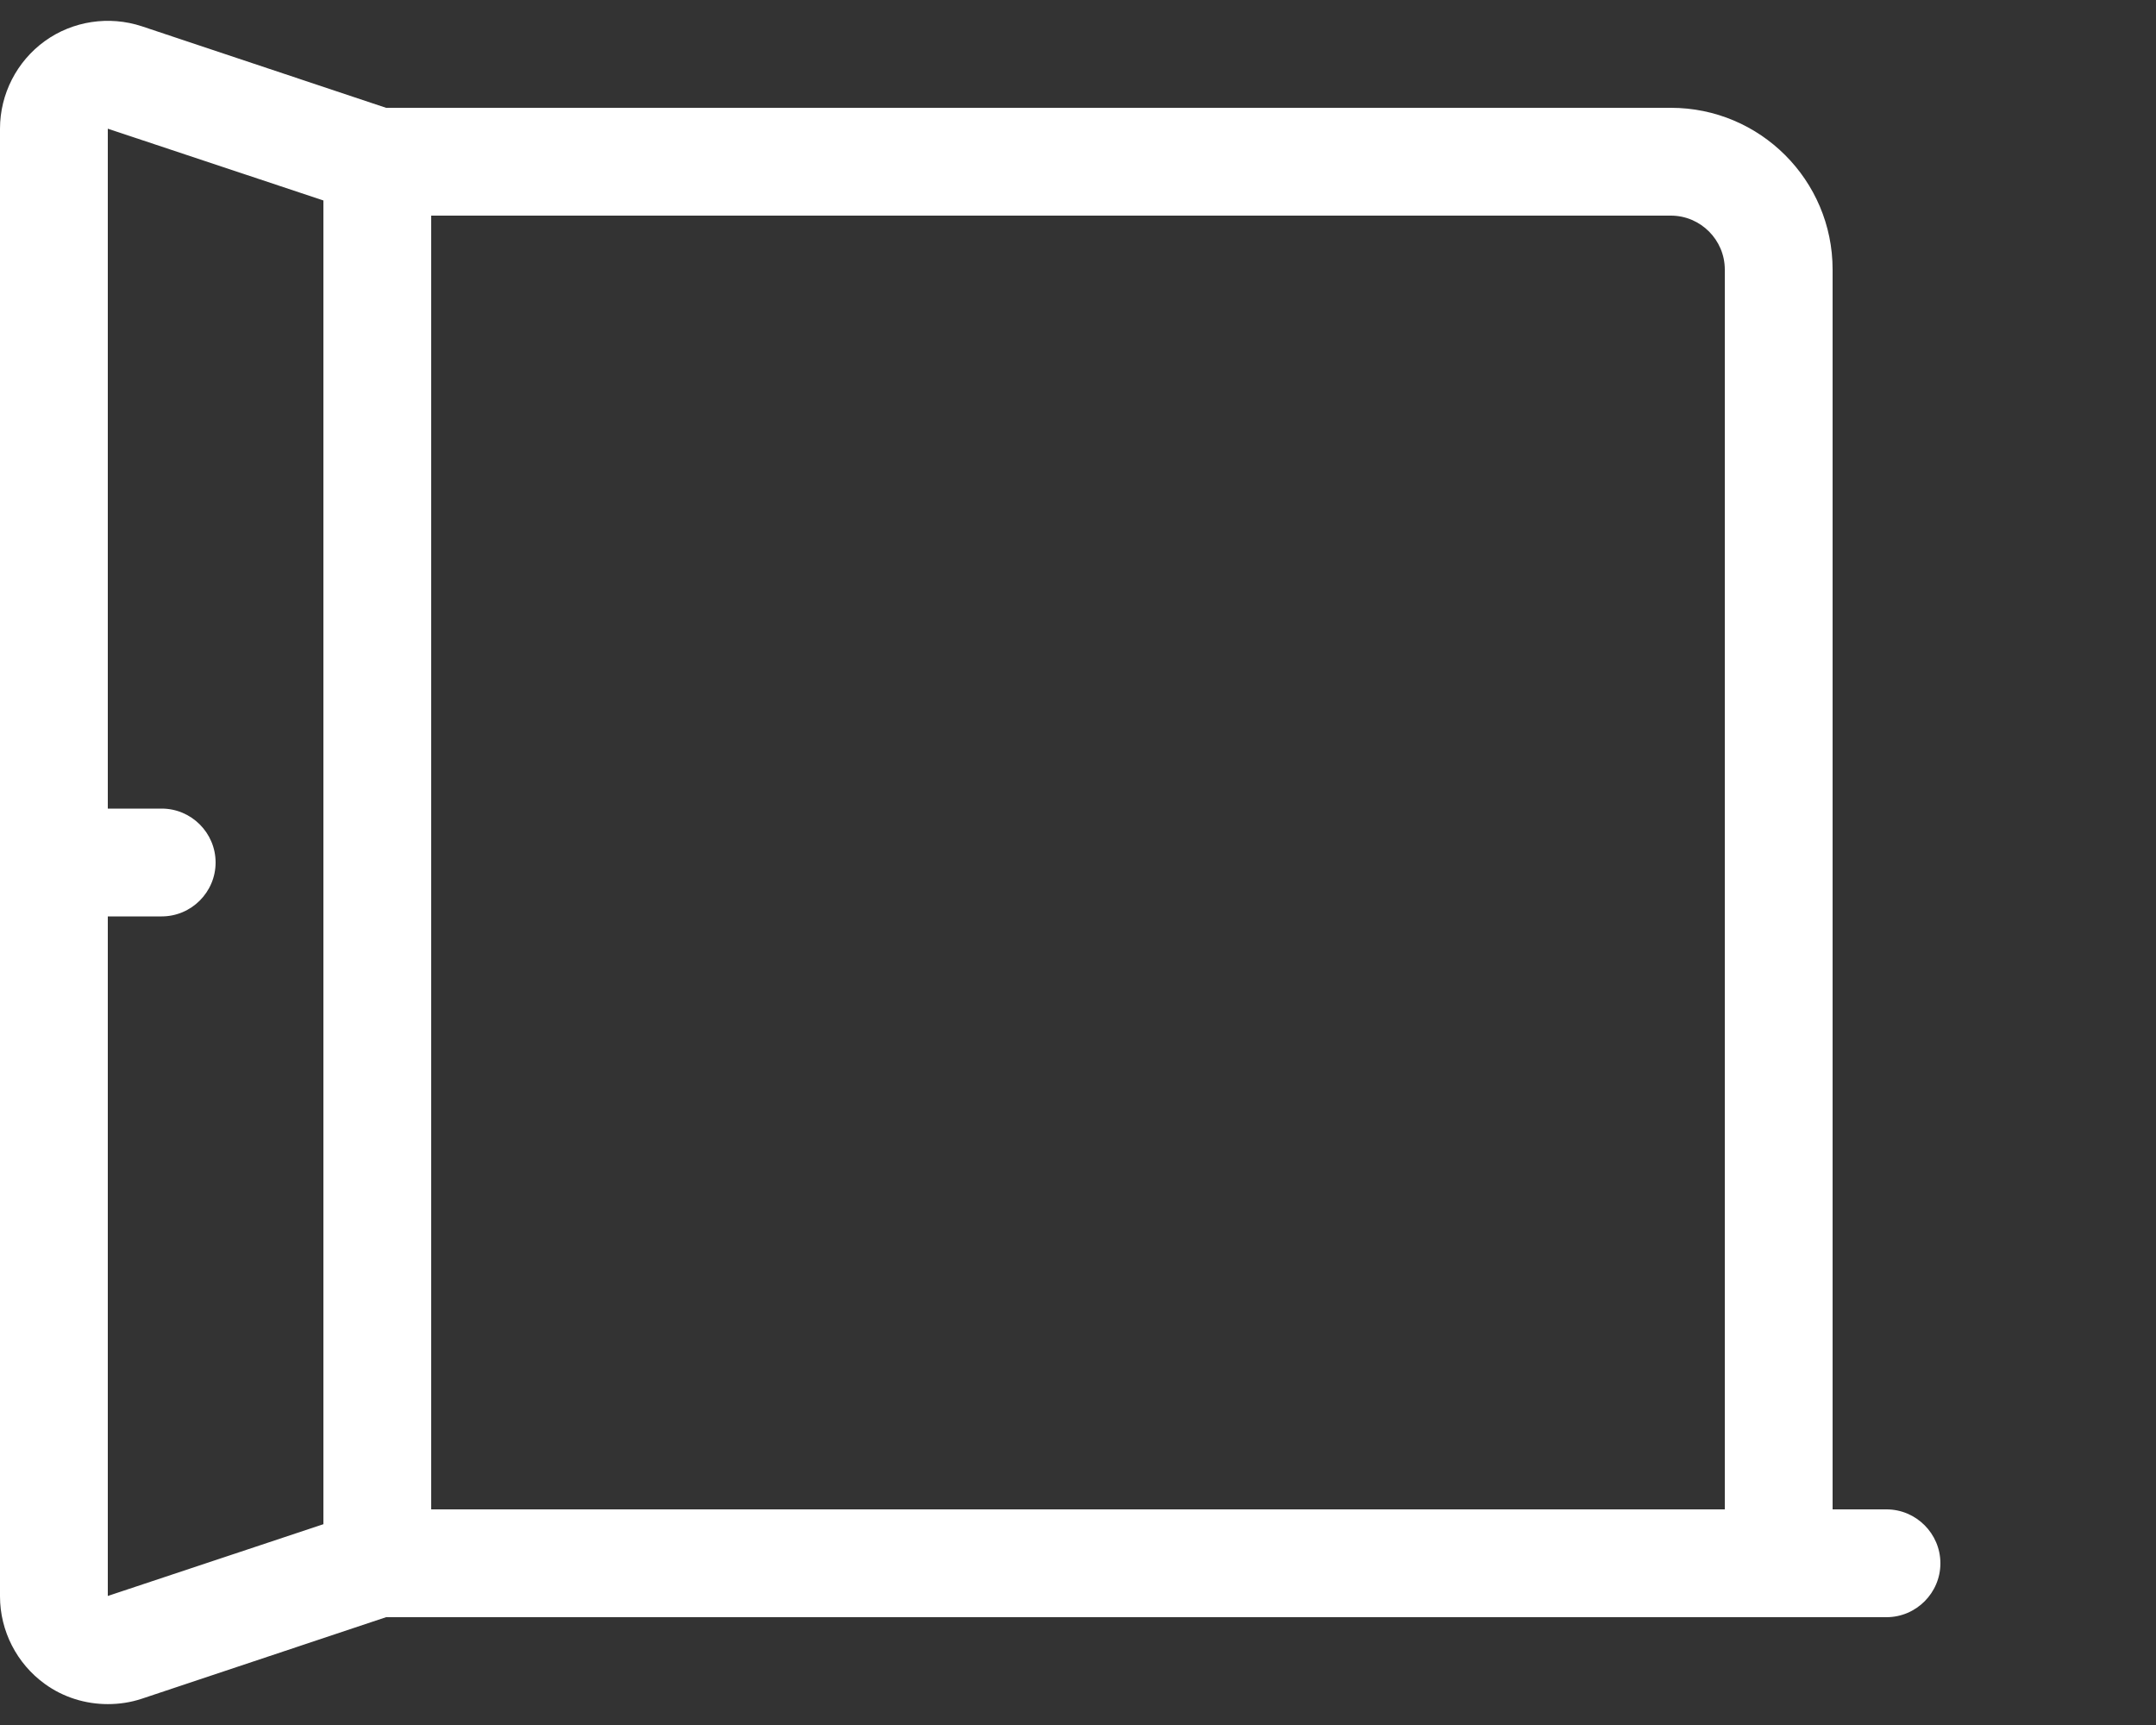 <svg xmlns="http://www.w3.org/2000/svg" viewBox="0 0 640 512"><rect x="0" y="0" width="640" height="512" fill="#333333" stroke="none"/><defs>
    <style>
        path {
            fill: #FFFFFF;
        }
    </style>
</defs><path d="M560 448h-16V80c0-26.5-21.5-48-48-48H114.6L42.1 7.8c-9.7-3.2-20.5-1.6-28.8 4.4S0 27.9 0 38.2v435.6c0 10.3 5 20 13.3 26c5.5 4 12.1 6 18.7 6c3.4 0 6.8-.5 10.1-1.6l72.5-24.2H560c8.8 0 16-7.2 16-16s-7.2-16-16-16zM32 473.8V272h16c8.8 0 16-7.2 16-16s-7.2-16-16-16H32V38.2l64 21.3v392.9l-64 21.3zM128 64h368c8.8 0 16 7.2 16 16v368H128V64z"/></svg>